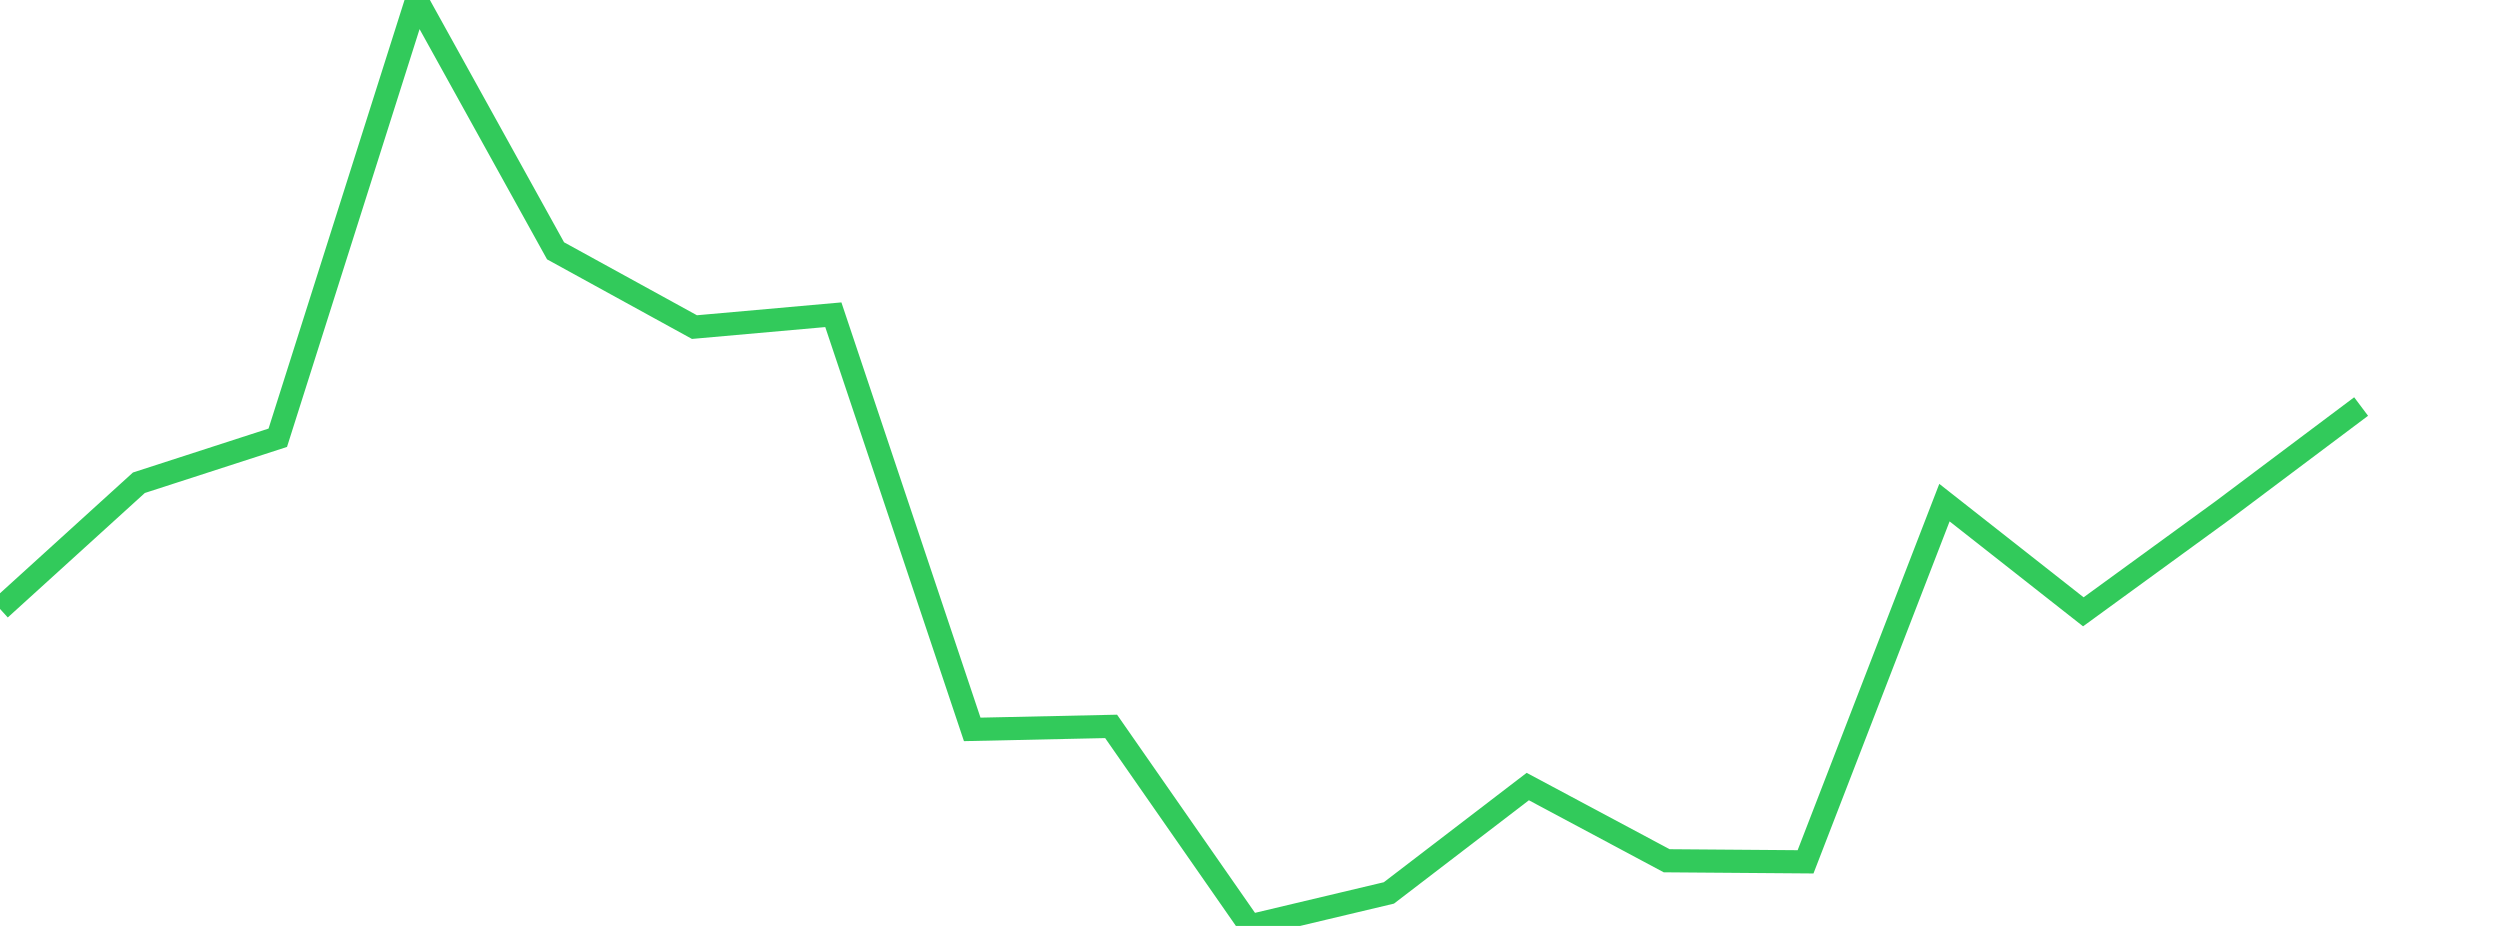 <?xml version="1.0" standalone="no"?>
<!DOCTYPE svg PUBLIC "-//W3C//DTD SVG 1.1//EN" "http://www.w3.org/Graphics/SVG/1.1/DTD/svg11.dtd">

<svg width="135" height="50" viewBox="0 0 135 50" preserveAspectRatio="none" 
  xmlns="http://www.w3.org/2000/svg"
  xmlns:xlink="http://www.w3.org/1999/xlink">


<polyline points="0.0, 32.881 7.5, 26.068 15.0, 23.639 22.5, 0.0 30.0, 13.544 37.5, 17.663 45.0, 16.996 52.5, 39.387 60.0, 39.225 67.5, 50.0 75.0, 48.218 82.5, 42.474 90.0, 46.481 97.5, 46.539 105.0, 27.142 112.5, 33.038 120.0, 27.579 127.5, 21.953" fill="none" stroke="#32ca5b" stroke-width="1.25"/>

</svg>